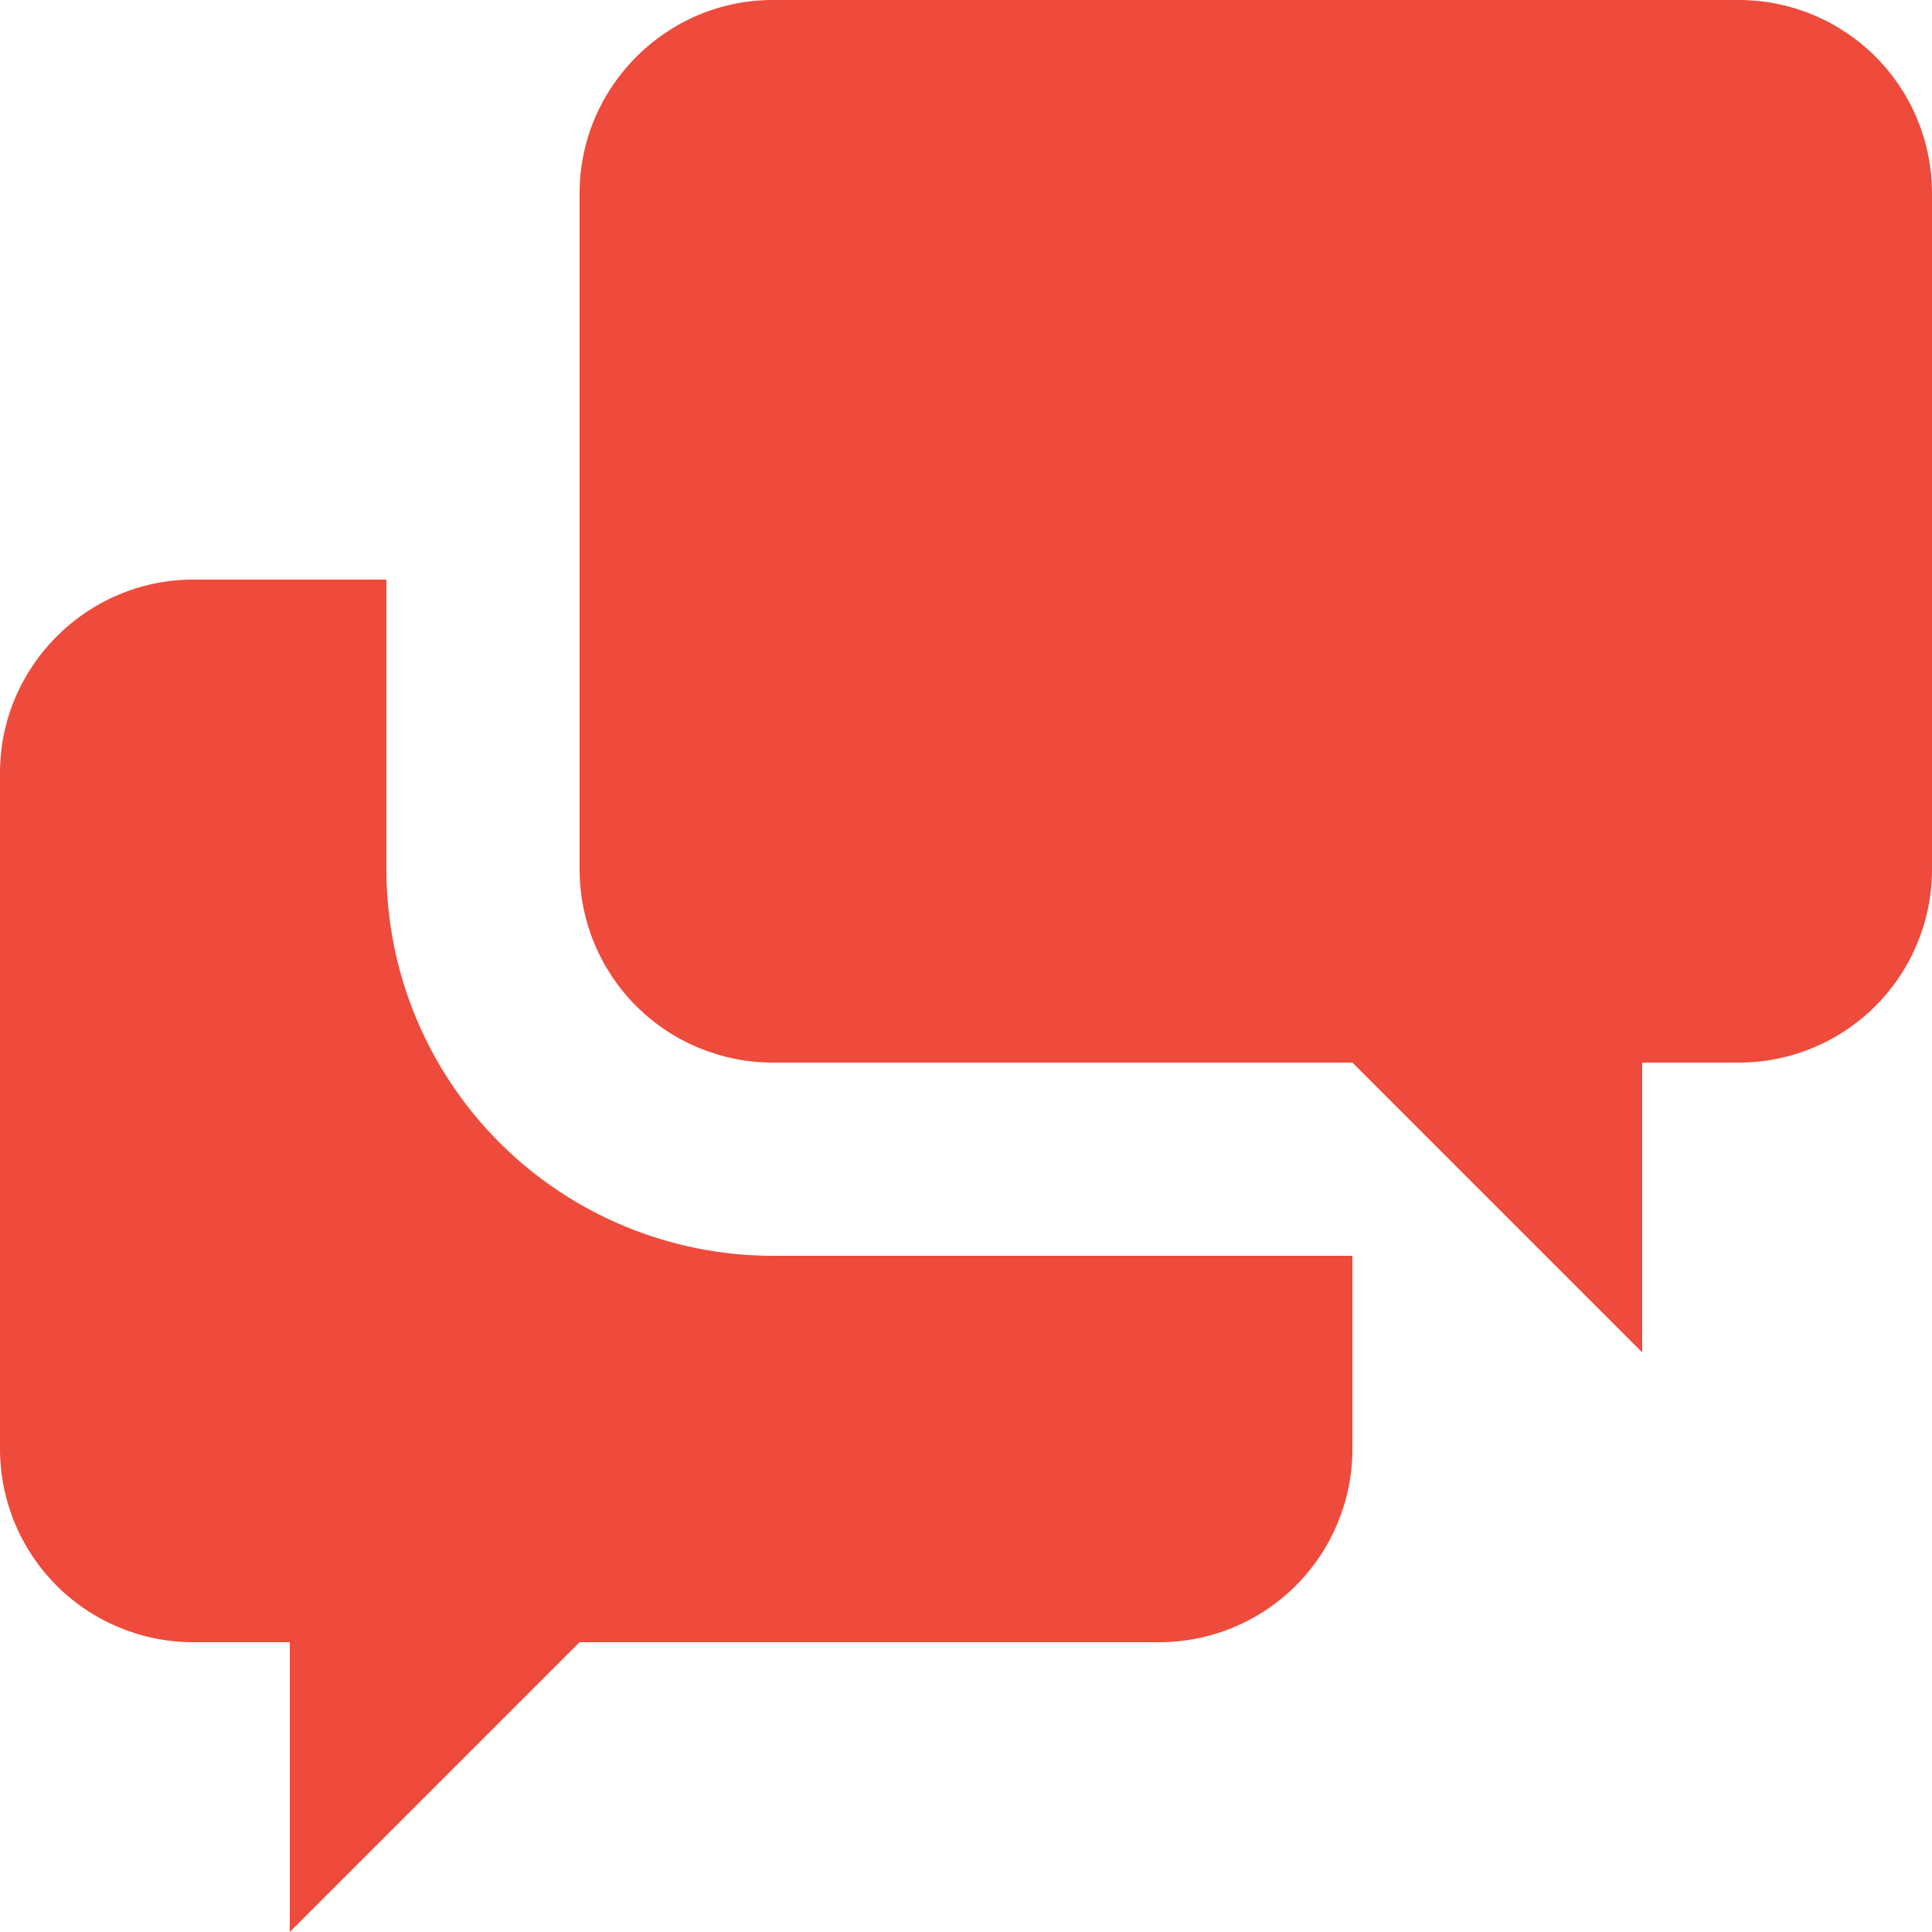 <svg width="49" height="49" viewBox="0 0 49 49" fill="none" xmlns="http://www.w3.org/2000/svg">
<g clip-path="url(#clip0_317_367)">
<path d="M41.65 26.95V34.3L34.3 26.95H19.6C18.3 26.95 17.054 26.434 16.135 25.515C15.216 24.596 14.7 23.35 14.7 22.05V4.9C14.7 2.205 16.905 0 19.6 0H44.1C45.4 0 46.646 0.516 47.565 1.435C48.484 2.354 49 3.6 49 4.9V22.05C49 23.35 48.484 24.596 47.565 25.515C46.646 26.434 45.4 26.95 44.1 26.95H41.65ZM34.3 31.85V36.75C34.3 38.05 33.784 39.296 32.865 40.215C31.946 41.134 30.7 41.65 29.4 41.65H14.7L7.35 49V41.65H4.9C3.6 41.65 2.354 41.134 1.435 40.215C0.516 39.296 0 38.05 0 36.75V19.6C0 16.905 2.205 14.7 4.9 14.7H9.8V22.05C9.8 24.649 10.832 27.142 12.67 28.98C14.508 30.817 17.001 31.85 19.6 31.85H34.3Z" fill="#EE4B3C"/>
</g>
<defs>
<clipPath id="clip0_317_367">
<rect width="49" height="49" fill="white"/>
</clipPath>
</defs>
</svg>
